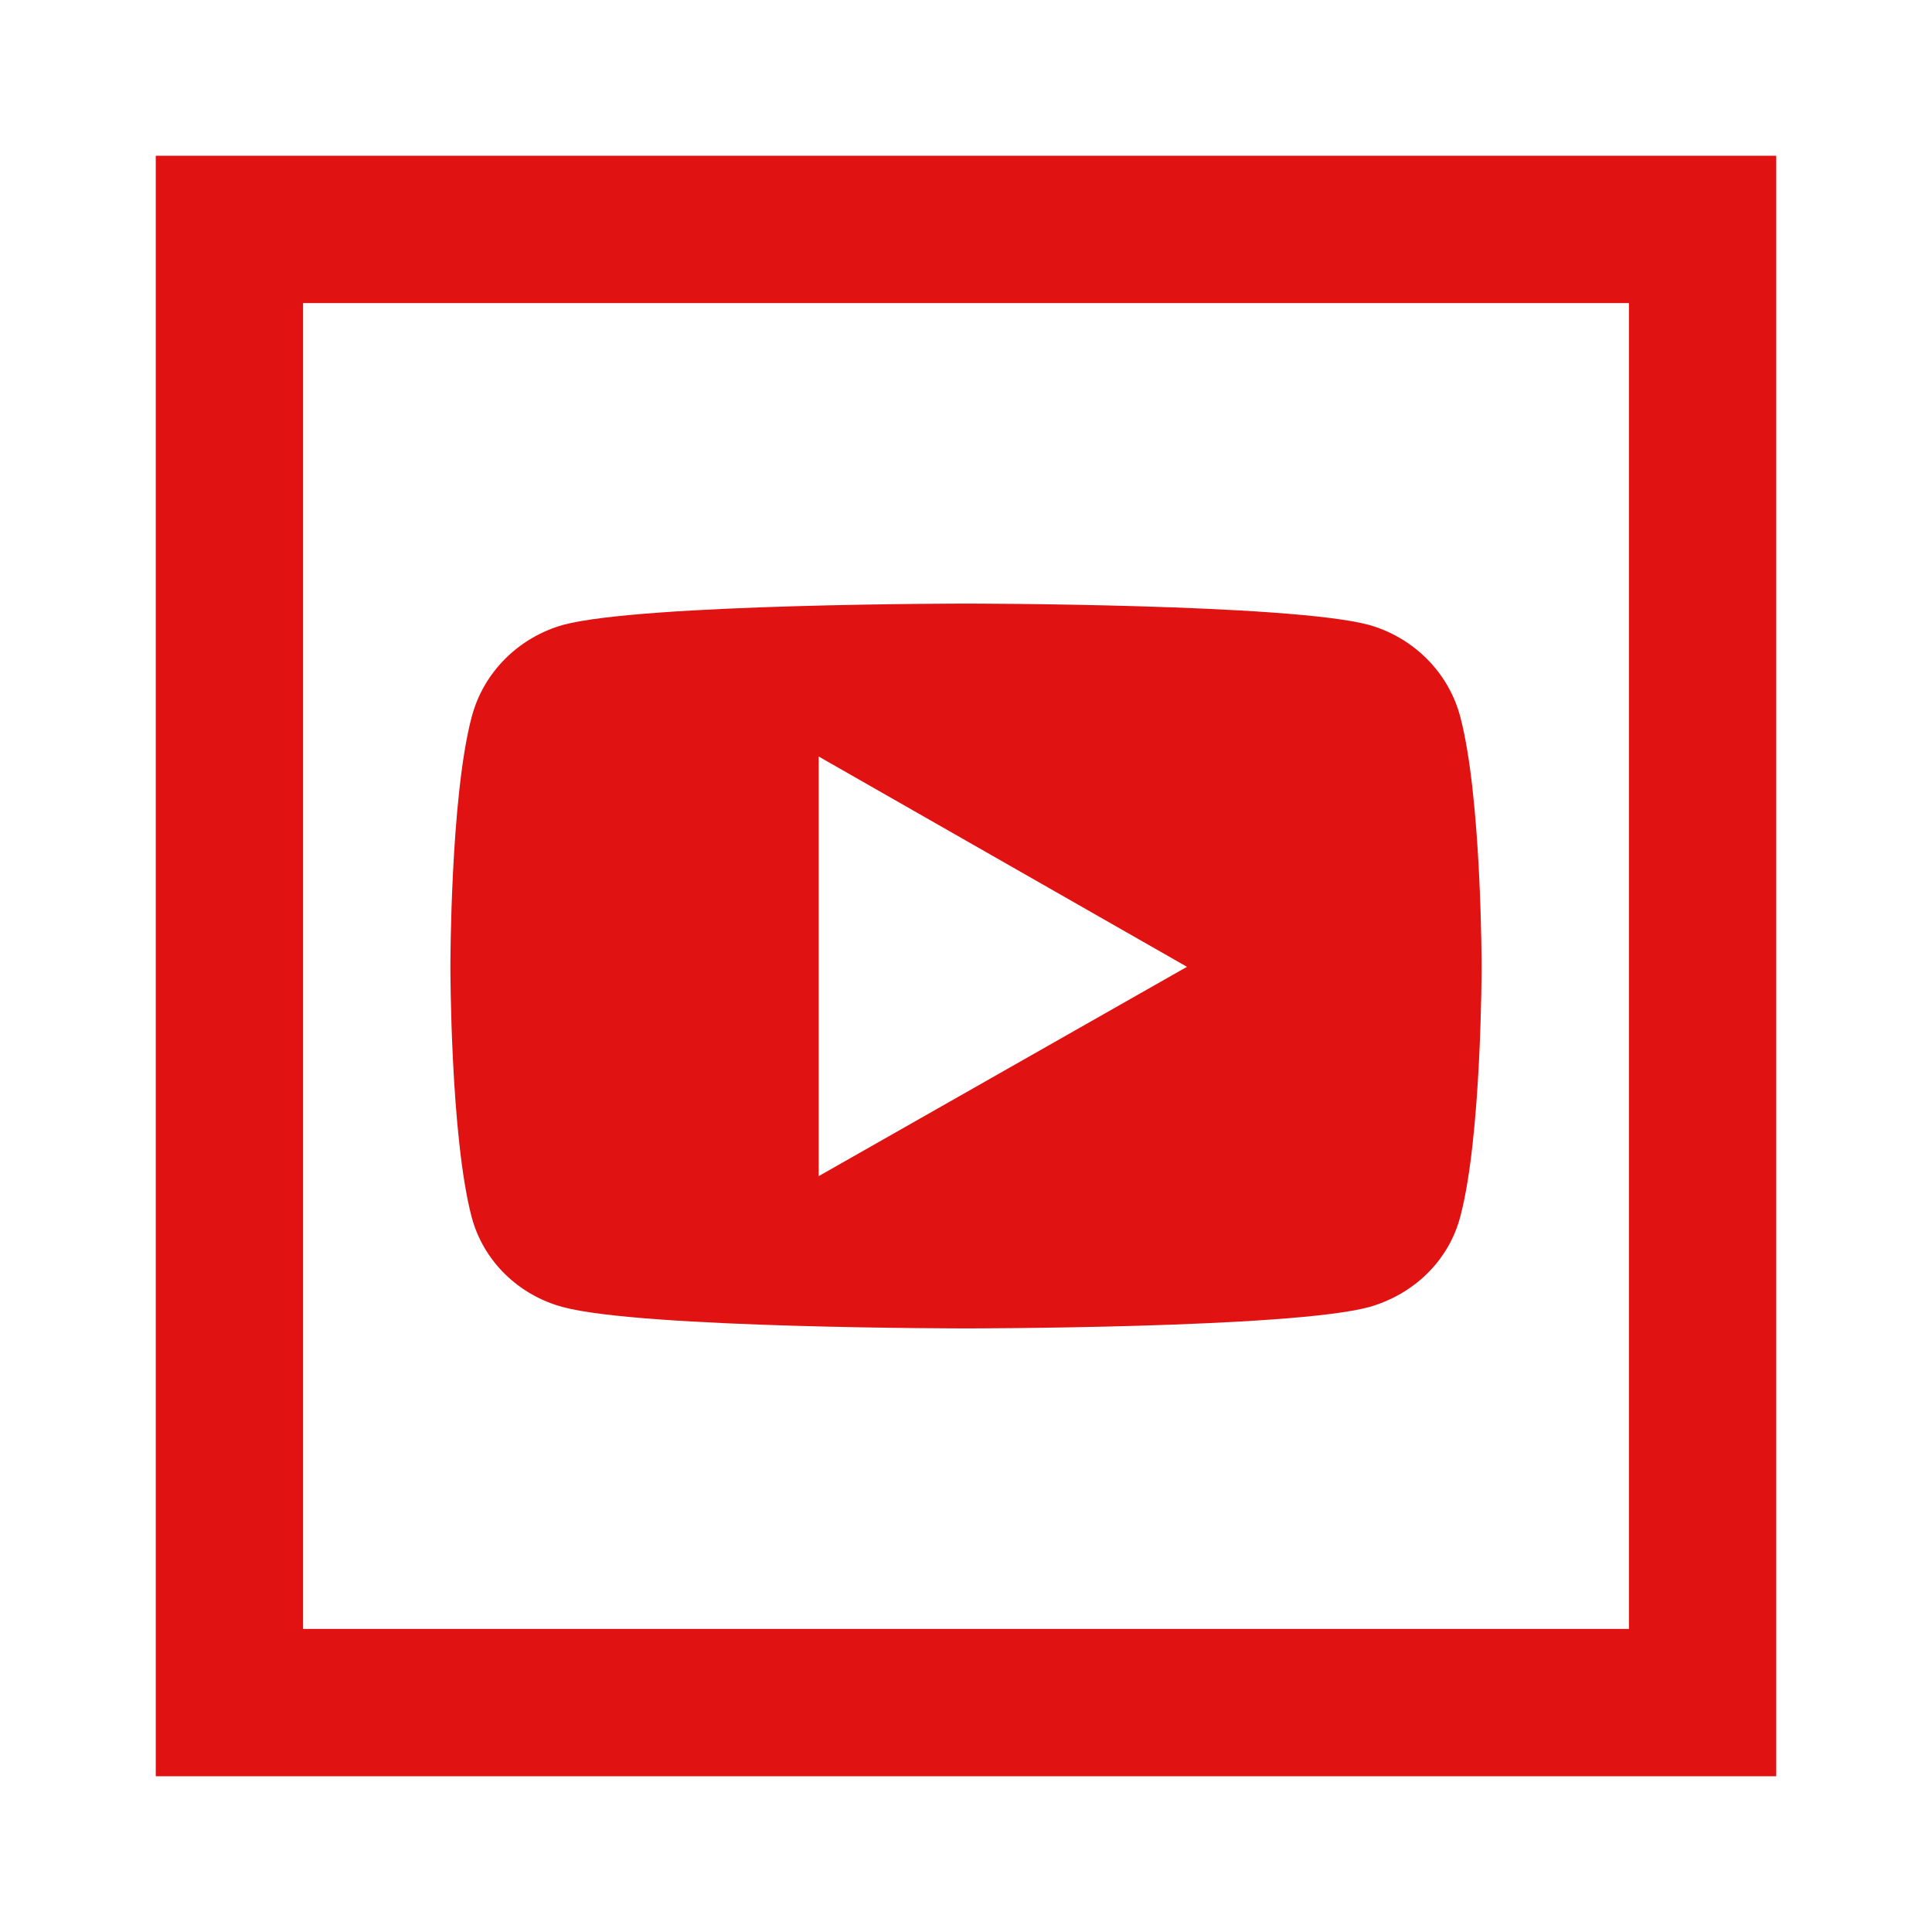 <svg xmlns="http://www.w3.org/2000/svg" xmlns:xlink="http://www.w3.org/1999/xlink" viewBox="0,0,256,256" width="50px" height="50px" fill-rule="nonzero"><g transform="translate(-28.16,-28.16) scale(1.22,1.22)"><g fill="#e01212" fill-rule="nonzero" stroke="none" stroke-width="1" stroke-linecap="butt" stroke-linejoin="miter" stroke-miterlimit="10" stroke-dasharray="" stroke-dashoffset="0" font-family="none" font-weight="none" font-size="none" text-anchor="none" style="mix-blend-mode: normal"><g transform="scale(8,8)"><path d="M5,5v22h22v-22zM7,7h18v18h-18zM16,11.08c0,0 -4.391,-0.001 -5.471,0.289c-0.6,0.17 -1.08,0.64 -1.24,1.25c-0.29,1.09 -0.289,3.391 -0.289,3.391c0,0 -0.001,2.3 0.289,3.4c0.16,0.6 0.64,1.061 1.24,1.221c1.08,0.29 5.471,0.289 5.471,0.289c0,0 4.391,0.001 5.471,-0.289c0.6,-0.17 1.08,-0.62 1.24,-1.23c0.29,-1.09 0.289,-3.391 0.289,-3.391c0,0 0.001,-2.291 -0.289,-3.391c-0.16,-0.61 -0.64,-1.08 -1.24,-1.25c-1.08,-0.29 -5.471,-0.289 -5.471,-0.289zM14,13.156l5,2.855l-5,2.842z"></path></g></g></g></svg>